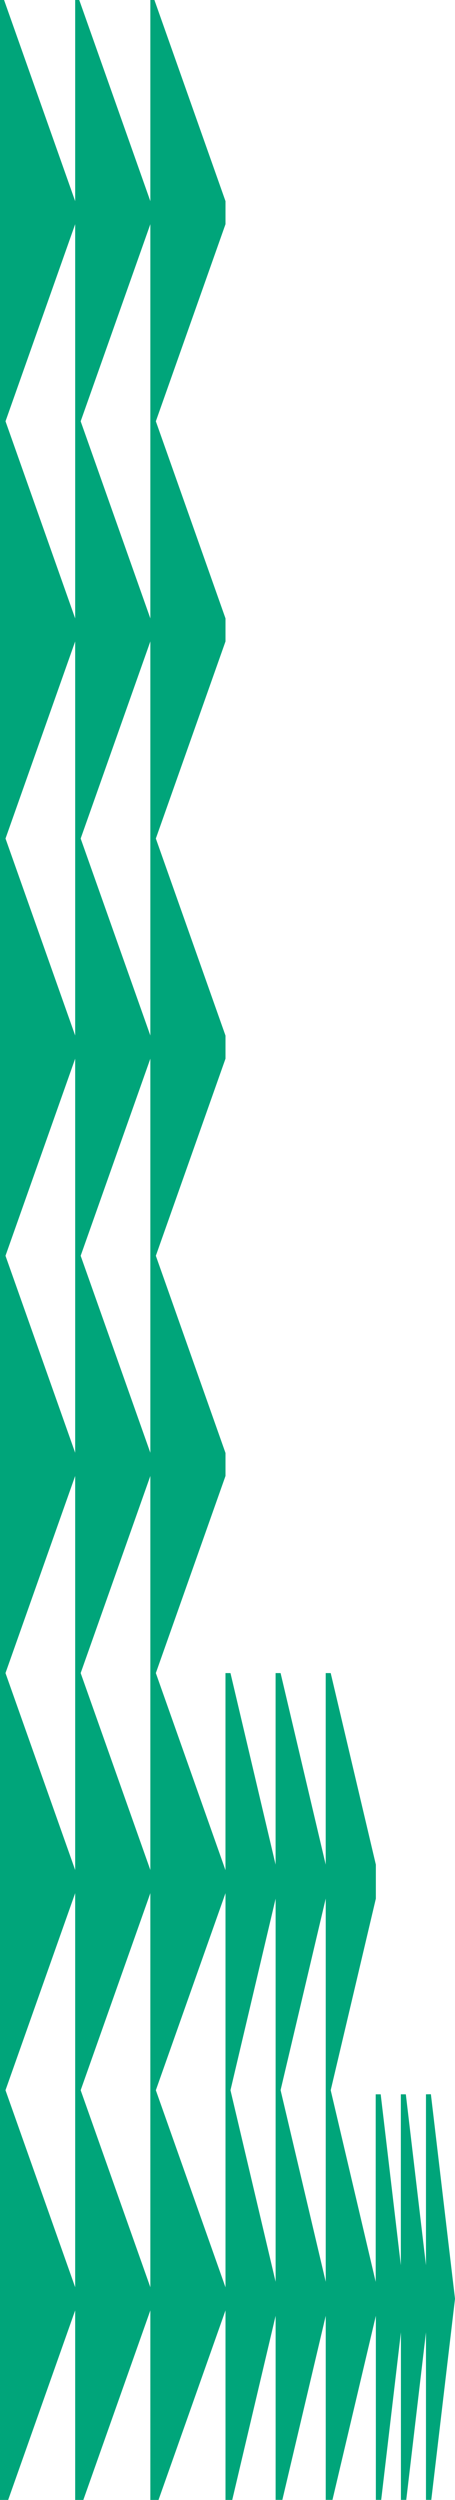 <?xml version="1.0" encoding="UTF-8"?> <svg xmlns="http://www.w3.org/2000/svg" id="Layer_1" data-name="Layer 1" viewBox="0 0 182.3 999.63"> <defs> <style>.cls-1{fill:#00a57a;}</style> </defs> <path class="cls-1" d="M170.67,837.44v68.35l-8.07-68.35h-2v68.35l-8.07-68.35h-2v75L132.5,835.81l18.09-76.62V745.6L132.5,669h-2V745.6L112.42,669h-2V745.6L92.34,669h-2v78.81L62.44,669l27.91-78.82V581L62.44,502.14l27.91-78.82v-9.21L62.44,335.3l27.91-78.82v-9.2L62.44,168.46,90.35,89.64v-9.2L61.87,0H60.24V80.44L31.75,0H30.12V80.44L1.63,0H0V999.63H3.27l26.85-75.79v75.79h3.27l26.85-75.79v75.79h3.27l26.84-75.79v75.79h2.7L110.43,926v73.6h2.7L130.51,926v73.6h2.7L150.59,926v73.6h2.14l7.9-67v67h2.14l7.9-67v67h2.13l9.5-80.4-9.66-81.79ZM30.12,829.59v85L2.2,835.81,30.12,757Zm0-166.84v85L2.2,669l27.92-78.82Zm0-166.84v85L2.2,502.14l27.92-78.82Zm0-166.84v85L2.21,335.3l27.91-78.82Zm0-166.84v85.05L2.21,168.46,30.12,89.64ZM60.24,829.59v85L32.32,835.81,60.24,757Zm0-166.84v85L32.32,669l27.92-78.82Zm0-166.84v85L32.32,502.14l27.92-78.82Zm0-166.84v85L32.32,335.3l27.92-78.82Zm0-166.84v85.05L32.32,168.46,60.24,89.64ZM90.35,827.4v87.23L62.44,835.81,90.35,757Zm20.08,0v85L92.34,835.81l18.09-76.62Zm20.08,0v85l-18.09-76.63,18.09-76.62Z"></path> </svg> 